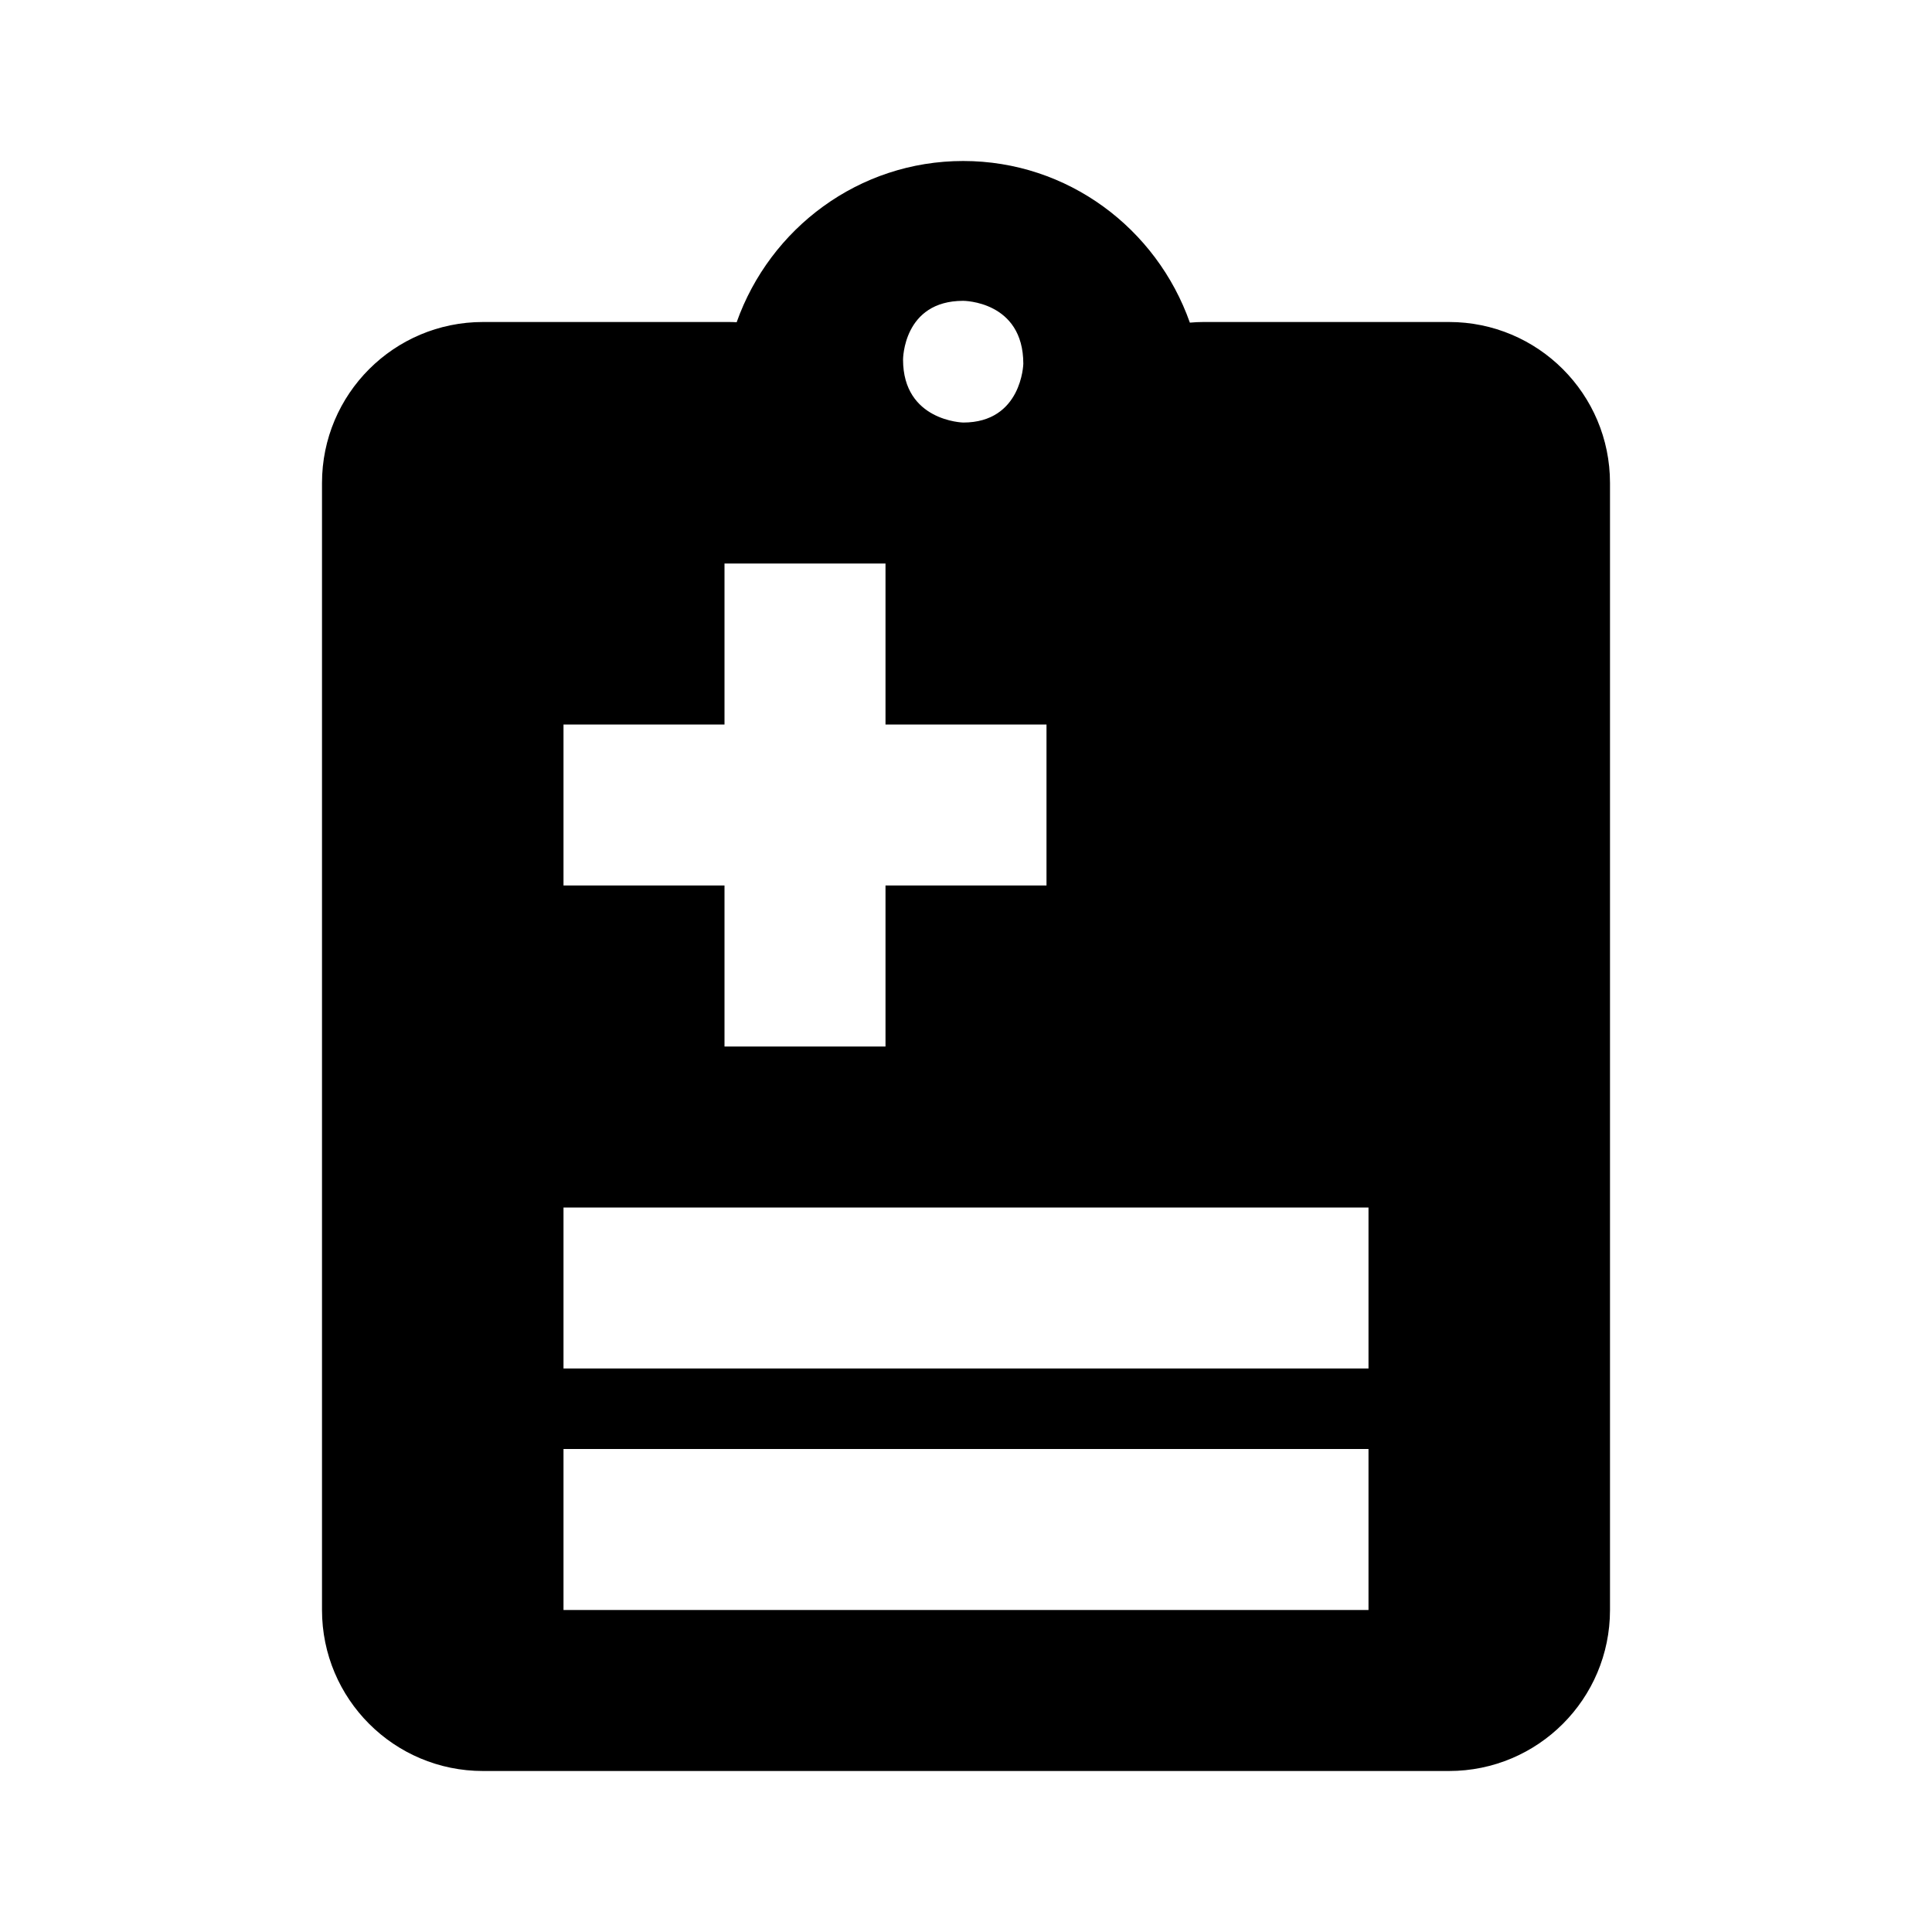 <svg width="24" height="24" viewBox="0 0 24 24" fill="none" xmlns="http://www.w3.org/2000/svg">
<path fill-rule="evenodd" clip-rule="evenodd" d="M14.948 4C14.892 4 14.836 4.003 14.781 4.008C14.368 2.838 13.264 2 11.965 2C10.669 2 9.565 2.835 9.151 4.003C9.118 4.001 9.085 4 9.052 4H6C4.895 4 4 4.895 4 6V20C4 21.105 4.895 22 6 22H18C19.105 22 20 21.105 20 20V6C20 4.895 19.105 4 18 4H14.948ZM11.218 4.467C11.218 5.232 11.965 5.249 11.965 5.249C12.695 5.249 12.712 4.519 12.712 4.519C12.712 3.737 11.965 3.737 11.965 3.737C11.218 3.737 11.218 4.467 11.218 4.467ZM9 7V9H7V11H9V13H11V11H13V9H11V7H9ZM17 17H7V15H17V17ZM7 20H17V18H7V20Z" fill="currentColor"/>
</svg>
